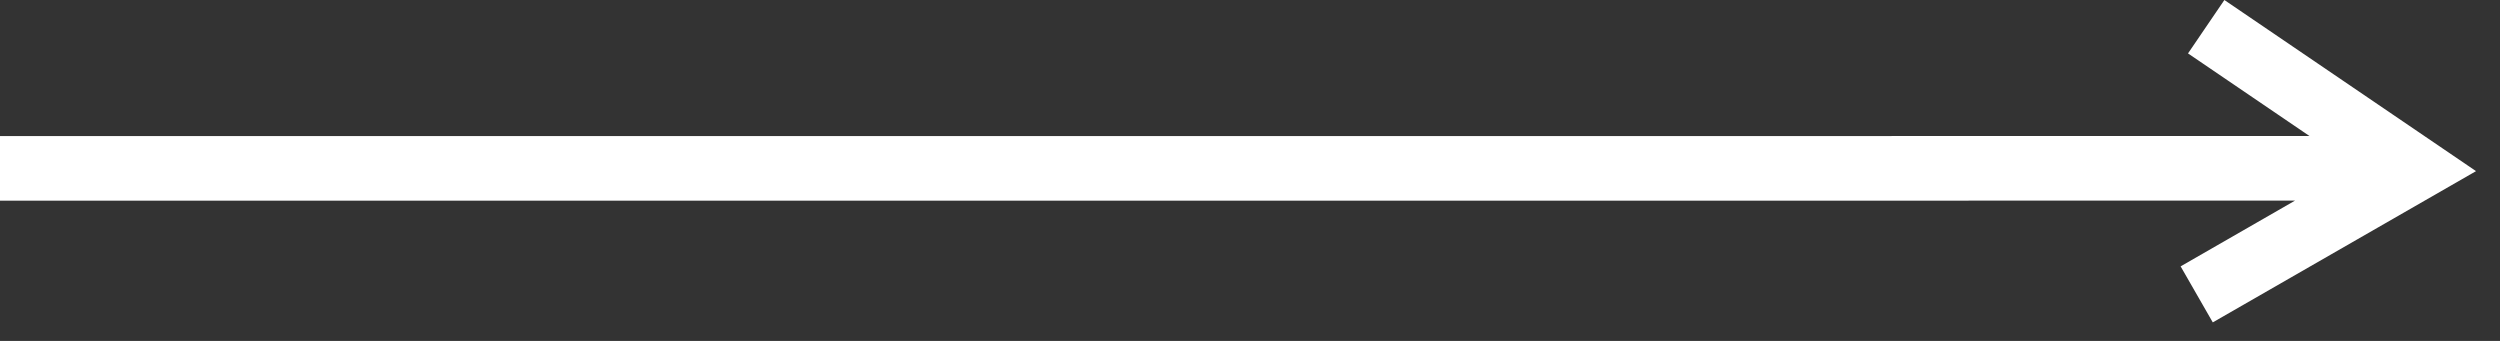 <?xml version="1.0" encoding="UTF-8"?>
<svg xmlns="http://www.w3.org/2000/svg" width="44" height="6" viewBox="0 0 44 6" fill="none">
  <rect x="0" y="0" width="44" height="6" fill="#333333" stroke="none"/>
  <path d="M38.509 0.94L40.647 2.394L-1.43328e-07 2.395L-9.36215e-08 3.532L40.392 3.531L38.379 4.688L38.945 5.674L43.578 3.012L39.149 4.88335e-05L38.509 0.94Z" fill="white"></path>
</svg>
